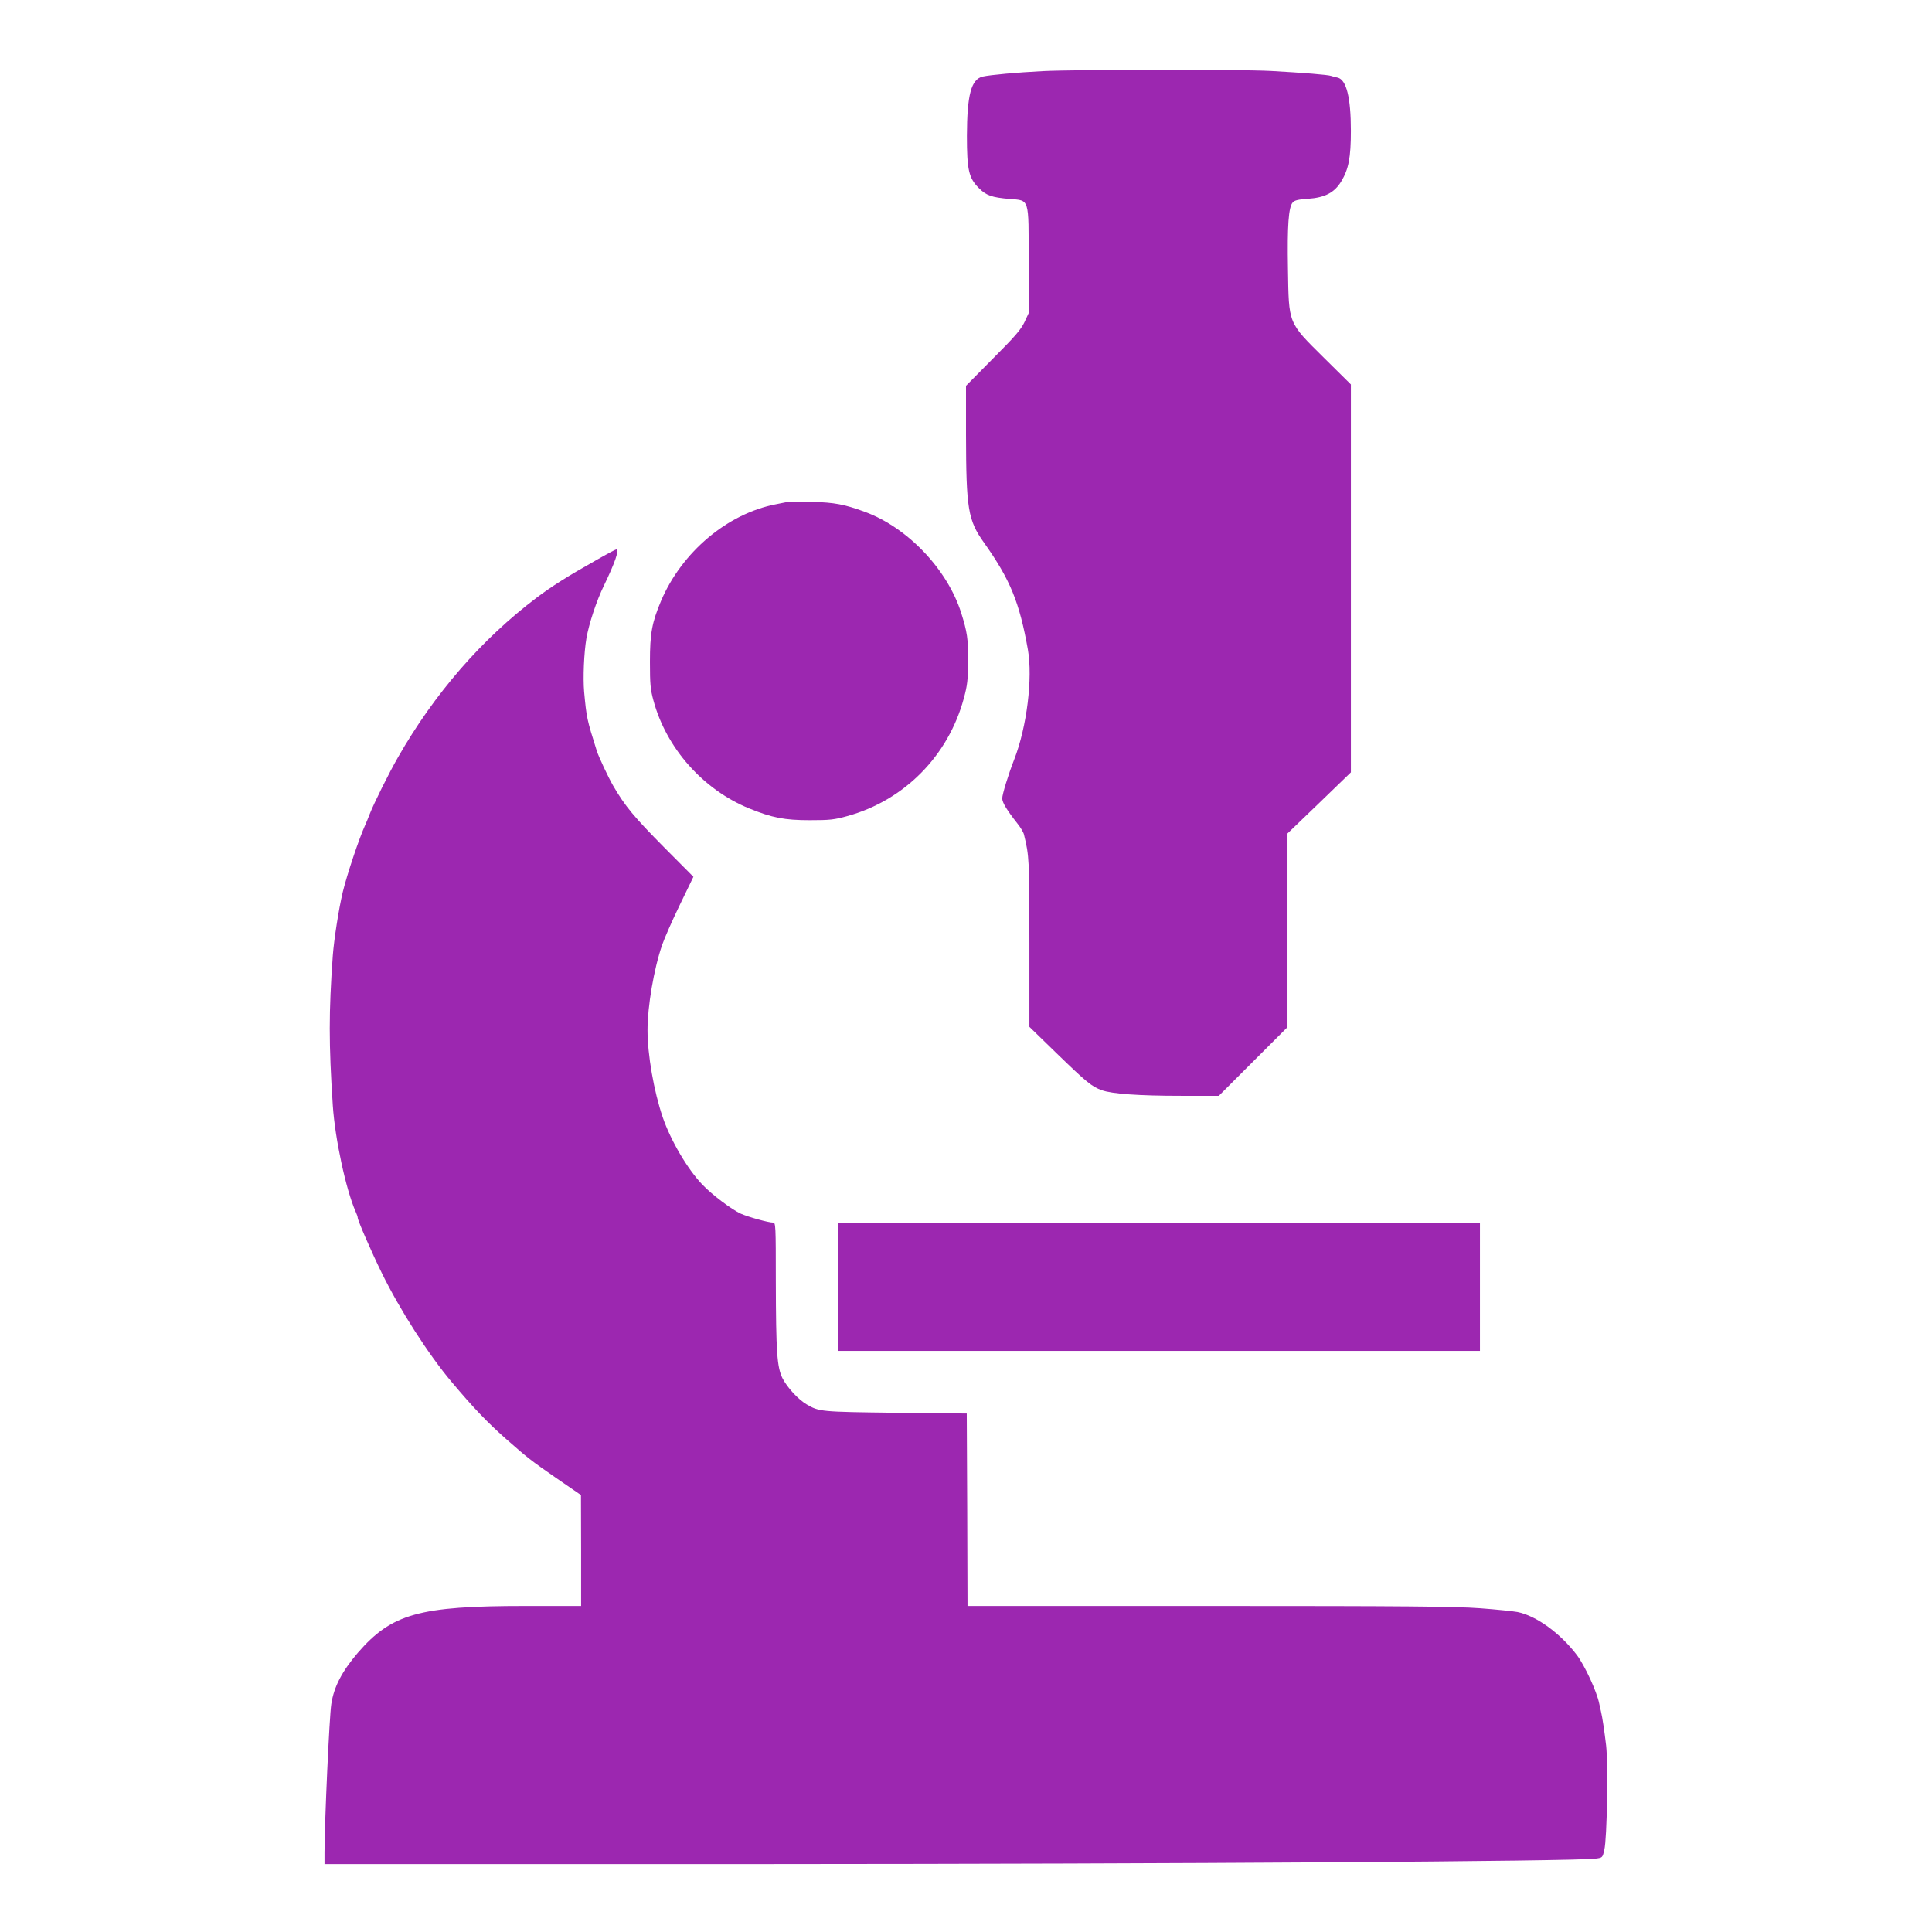 <?xml version="1.0" standalone="no"?>
<!DOCTYPE svg PUBLIC "-//W3C//DTD SVG 20010904//EN"
 "http://www.w3.org/TR/2001/REC-SVG-20010904/DTD/svg10.dtd">
<svg version="1.0" xmlns="http://www.w3.org/2000/svg"
 width="1280pt" height="1280pt" viewBox="0 0 1280 1280"
 preserveAspectRatio="xMidYMid meet">
<g transform="translate(0,1280) scale(0.1,-0.1)"
fill="#9c27b0" stroke="none">
<path d="M6910 12329 c-176 -9 -349 -25 -399 -36 -77 -18 -104 -121 -105 -393
0 -225 12 -279 79 -346 49 -49 85 -62 204 -72 133 -11 126 11 126 -410 l0
-347 -28 -60 c-23 -48 -62 -94 -208 -240 l-179 -181 0 -324 c1 -492 13 -566
119 -715 174 -245 235 -394 291 -709 33 -189 -7 -512 -90 -726 -40 -102 -80
-233 -80 -260 0 -27 32 -79 99 -164 22 -27 42 -61 45 -75 35 -143 36 -165 36
-720 l0 -554 180 -175 c198 -192 233 -221 300 -245 67 -24 244 -37 525 -37
l250 0 228 228 227 227 0 641 0 642 210 202 210 203 0 1285 0 1285 -178 176
c-240 238 -233 221 -239 591 -5 287 4 409 32 439 11 14 38 20 101 24 113 8
175 41 220 115 49 81 64 158 64 336 0 220 -30 339 -88 352 -15 3 -34 8 -42 11
-21 8 -186 21 -400 33 -216 11 -1283 10 -1510 -1z"/>
<path d="M5215 9474 c-11 -2 -45 -9 -75 -15 -321 -62 -622 -316 -760 -639 -61
-145 -74 -217 -74 -405 0 -146 3 -182 23 -255 85 -317 329 -591 634 -716 153
-62 234 -78 402 -78 132 0 162 3 248 27 378 104 670 399 773 782 23 85 27 121
28 245 1 147 -6 192 -46 320 -92 289 -355 565 -638 669 -136 50 -202 62 -350
66 -80 2 -154 2 -165 -1z"/>
<path d="M3945 9086 c-185 -104 -292 -172 -390 -246 -362 -273 -677 -635 -918
-1057 -61 -106 -161 -308 -187 -375 -11 -29 -25 -62 -30 -73 -40 -87 -121
-329 -149 -445 -27 -113 -58 -315 -66 -420 -27 -378 -27 -582 0 -995 15 -222
87 -557 151 -702 8 -17 14 -35 14 -41 0 -17 91 -227 160 -367 119 -243 310
-541 464 -723 141 -168 237 -268 356 -373 148 -130 163 -142 336 -262 l163
-112 1 -367 0 -368 -371 0 c-702 0 -884 -51 -1109 -311 -104 -122 -158 -225
-175 -339 -13 -82 -44 -770 -45 -982 l0 -78 2933 0 c2730 1 5346 18 5488 36
46 6 46 6 58 58 18 73 26 565 12 691 -11 93 -25 189 -34 225 -2 8 -7 33 -12
54 -16 80 -96 252 -148 321 -110 145 -269 260 -393 285 -27 5 -139 17 -249 25
-165 12 -478 15 -1797 15 l-1598 0 -2 638 -3 637 -470 5 c-496 6 -508 7 -590
55 -58 34 -129 112 -161 174 -36 74 -43 171 -44 644 0 369 -1 387 -18 387 -31
0 -164 37 -214 59 -61 28 -190 125 -254 192 -99 103 -210 292 -263 446 -59
173 -101 415 -101 579 0 156 42 405 97 564 14 41 66 160 116 263 l91 188 -191
192 c-203 205 -262 276 -341 412 -32 55 -96 192 -108 230 -66 209 -68 220 -84
392 -8 93 -1 259 15 353 17 99 68 252 116 350 73 151 104 240 82 240 -5 0 -67
-33 -138 -74z"/>
<path d="M5555 4275 l0 -425 2125 0 2125 0 0 425 0 425 -2125 0 -2125 0 0
-425z"/>
</g>
</svg>
